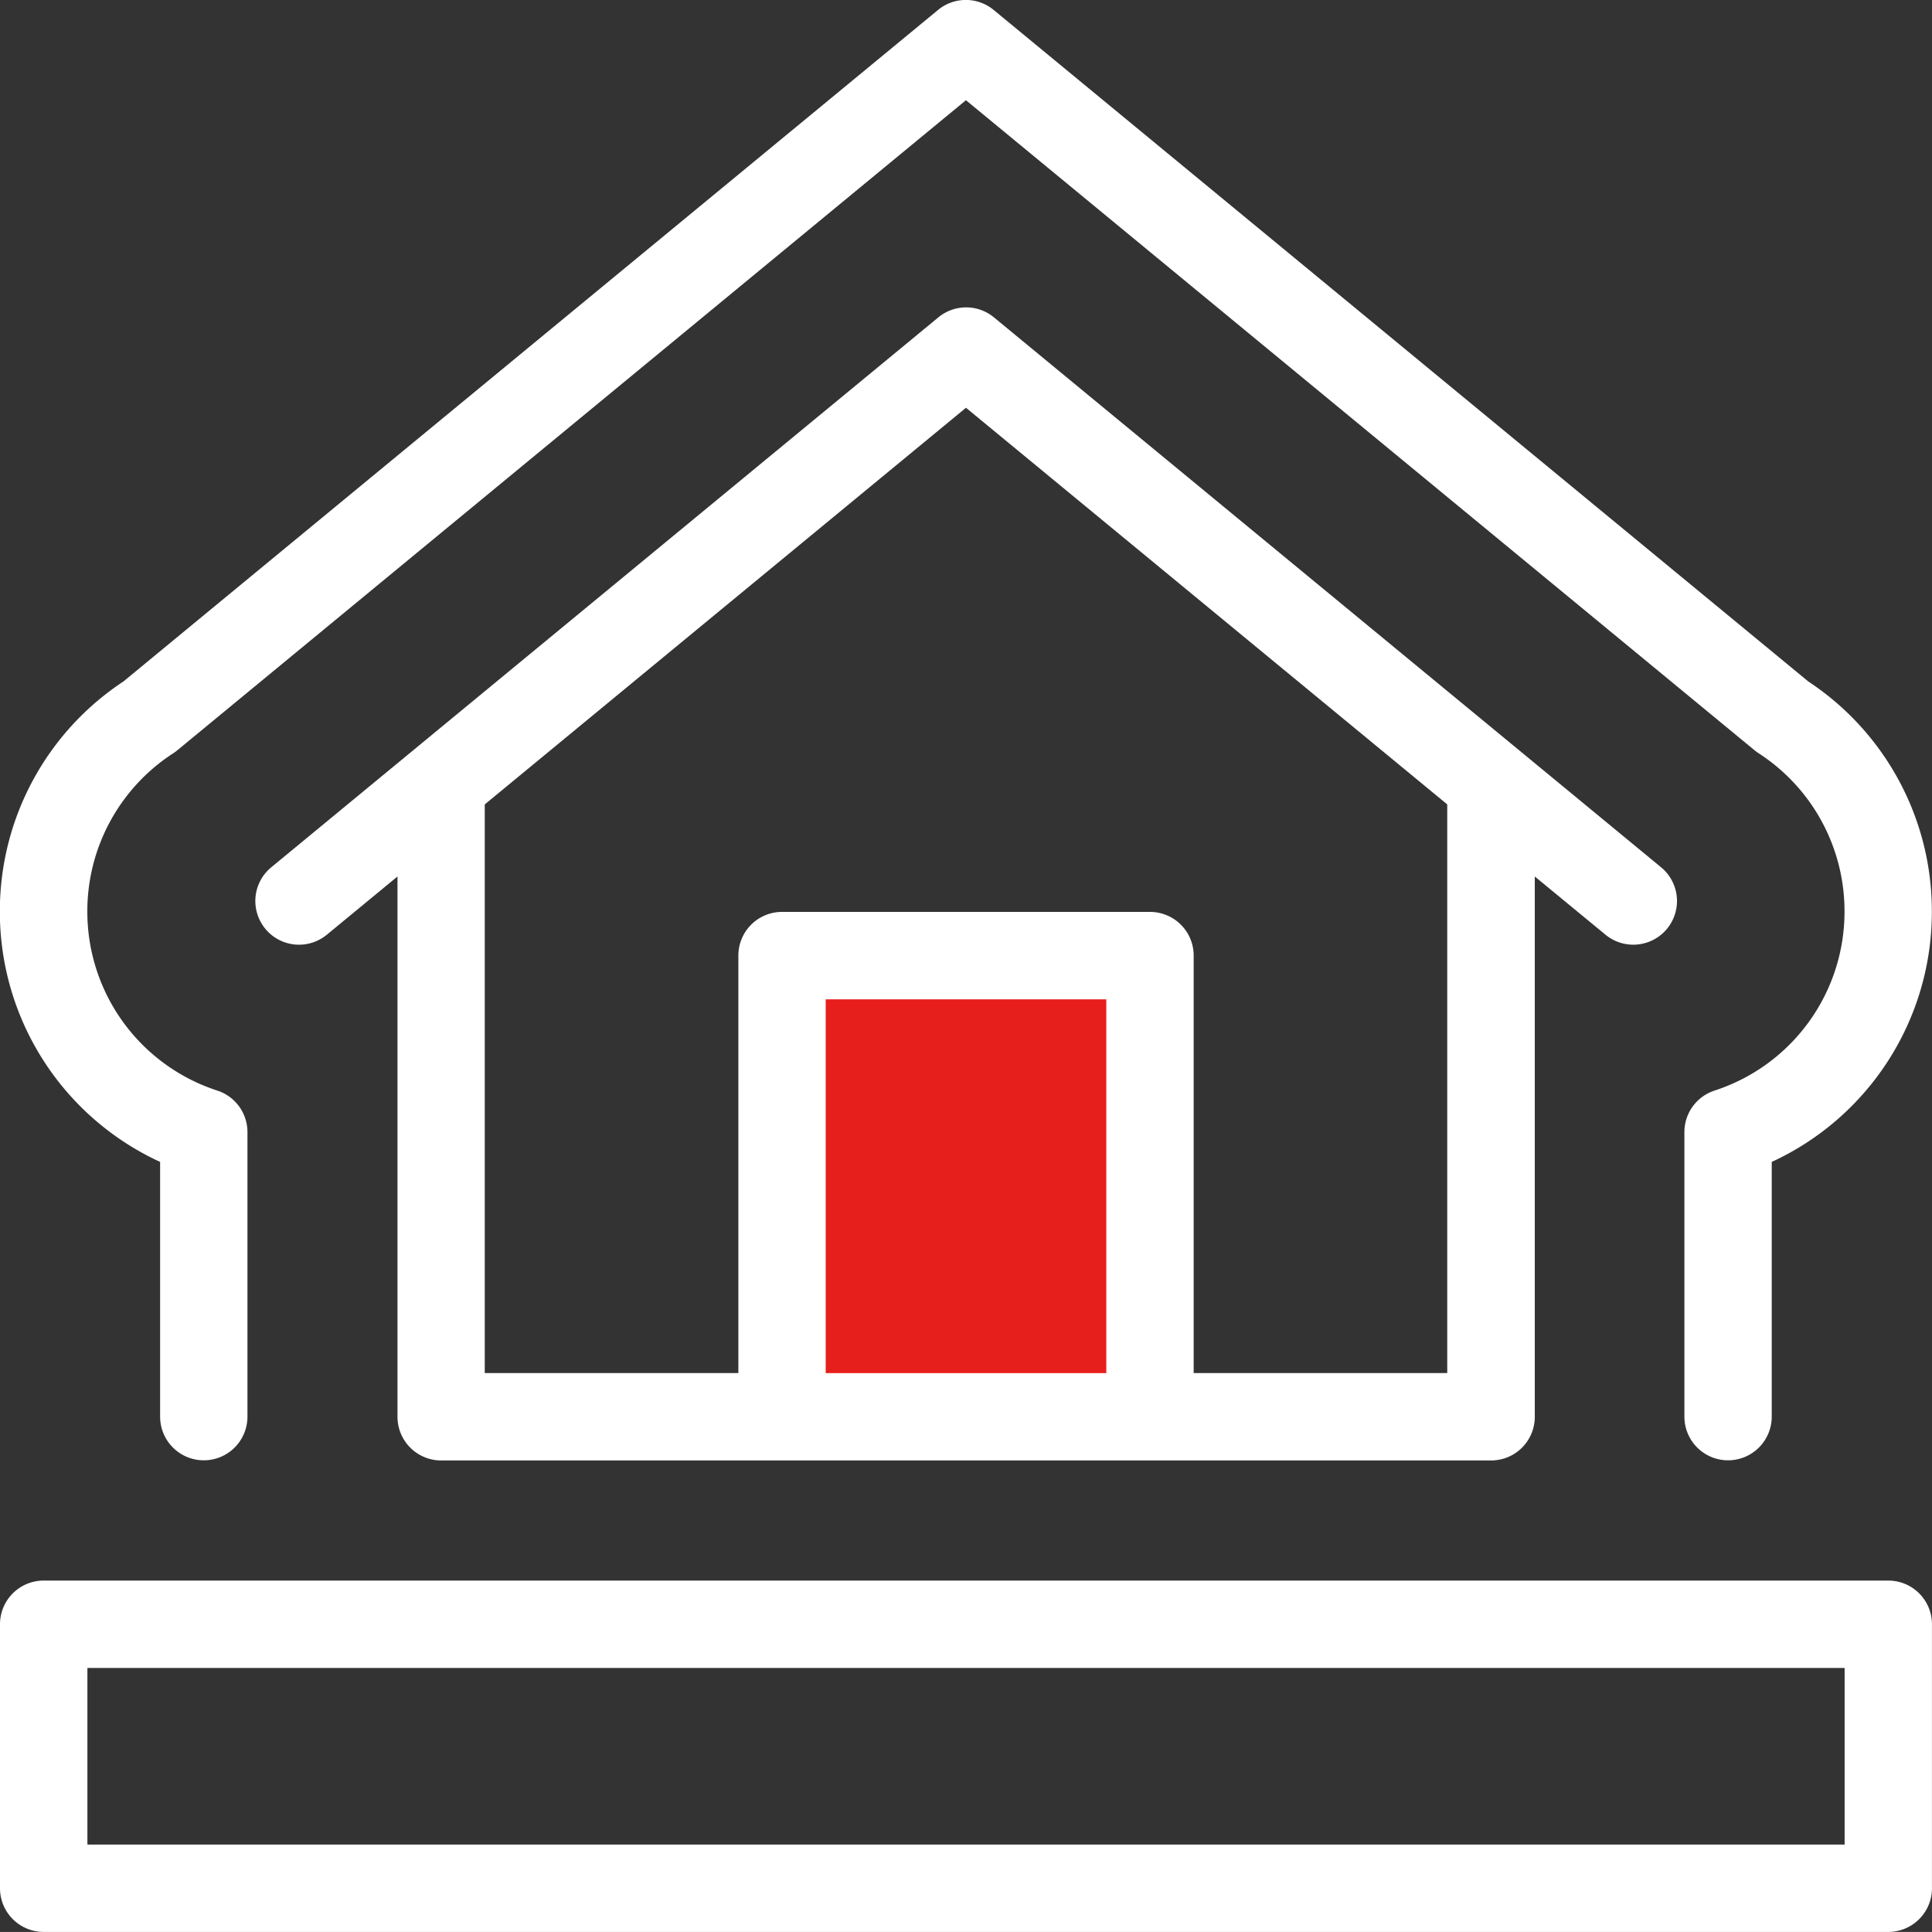 <svg xmlns="http://www.w3.org/2000/svg" width="53.091" height="53.09" viewBox="0 0 53.091 53.09"><rect x="0" y="0" width="53.091" height="53.09" fill="#333333" stroke="none"/><g transform="translate(21 27)" fill="#e71f1c" stroke="#e71f1c" stroke-width="1"><rect width="11" height="11" stroke="none"/><rect x="0.5" y="0.5" width="10" height="10" fill="none"/></g><path d="M-190.056,1076.191H-161.2a1.2,1.2,0,0,0,1.2-1.2v-14.847l1.943,1.6a1.2,1.2,0,0,0,.763.274,1.2,1.2,0,0,0,.927-.437,1.2,1.2,0,0,0-.163-1.69l-18.333-15.112a1.2,1.2,0,0,0-1.527,0l-18.332,15.112a1.2,1.2,0,0,0-.163,1.69,1.2,1.2,0,0,0,1.69.163l1.942-1.6v14.847A1.2,1.2,0,0,0-190.056,1076.191Zm10.57-2.4v-10.271h7.711v10.271Zm3.855-26.528,13.225,10.9v15.626h-6.968v-11.472a1.2,1.2,0,0,0-1.2-1.2h-10.112a1.2,1.2,0,0,0-1.2,1.2v11.472h-6.969v-15.626Z" transform="translate(202.176 -1036.058)" fill="#fff"/><path d="M-204.245,1060.194v7a1.2,1.2,0,0,0,1.2,1.2,1.2,1.2,0,0,0,1.2-1.2v-7.819a1.2,1.2,0,0,0-.828-1.141,5.168,5.168,0,0,1-3.572-4.925,5.168,5.168,0,0,1,2.362-4.345,1.3,1.3,0,0,0,.109-.08l21.673-17.865,21.673,17.865a1.3,1.3,0,0,0,.109.08,5.168,5.168,0,0,1,2.361,4.345,5.168,5.168,0,0,1-3.572,4.925,1.2,1.2,0,0,0-.828,1.141v7.819a1.2,1.2,0,0,0,1.2,1.2,1.2,1.2,0,0,0,1.2-1.2v-7a7.563,7.563,0,0,0,4.4-6.883,7.56,7.56,0,0,0-3.395-6.319l-22.387-18.454a1.2,1.2,0,0,0-1.527,0l-22.387,18.454a7.559,7.559,0,0,0-3.395,6.319A7.562,7.562,0,0,0-204.245,1060.194Z" transform="translate(208.645 -1028.265)" fill="#fff"/><path d="M-156.755,1111.769h-50.69a1.2,1.2,0,0,0-1.2,1.2v7.255a1.2,1.2,0,0,0,1.2,1.2h50.69a1.2,1.2,0,0,0,1.2-1.2v-7.255A1.2,1.2,0,0,0-156.755,1111.769Zm-1.2,7.255h-48.288v-4.854h48.288Z" transform="translate(208.645 -1068.335)" fill="#fff"/></svg>